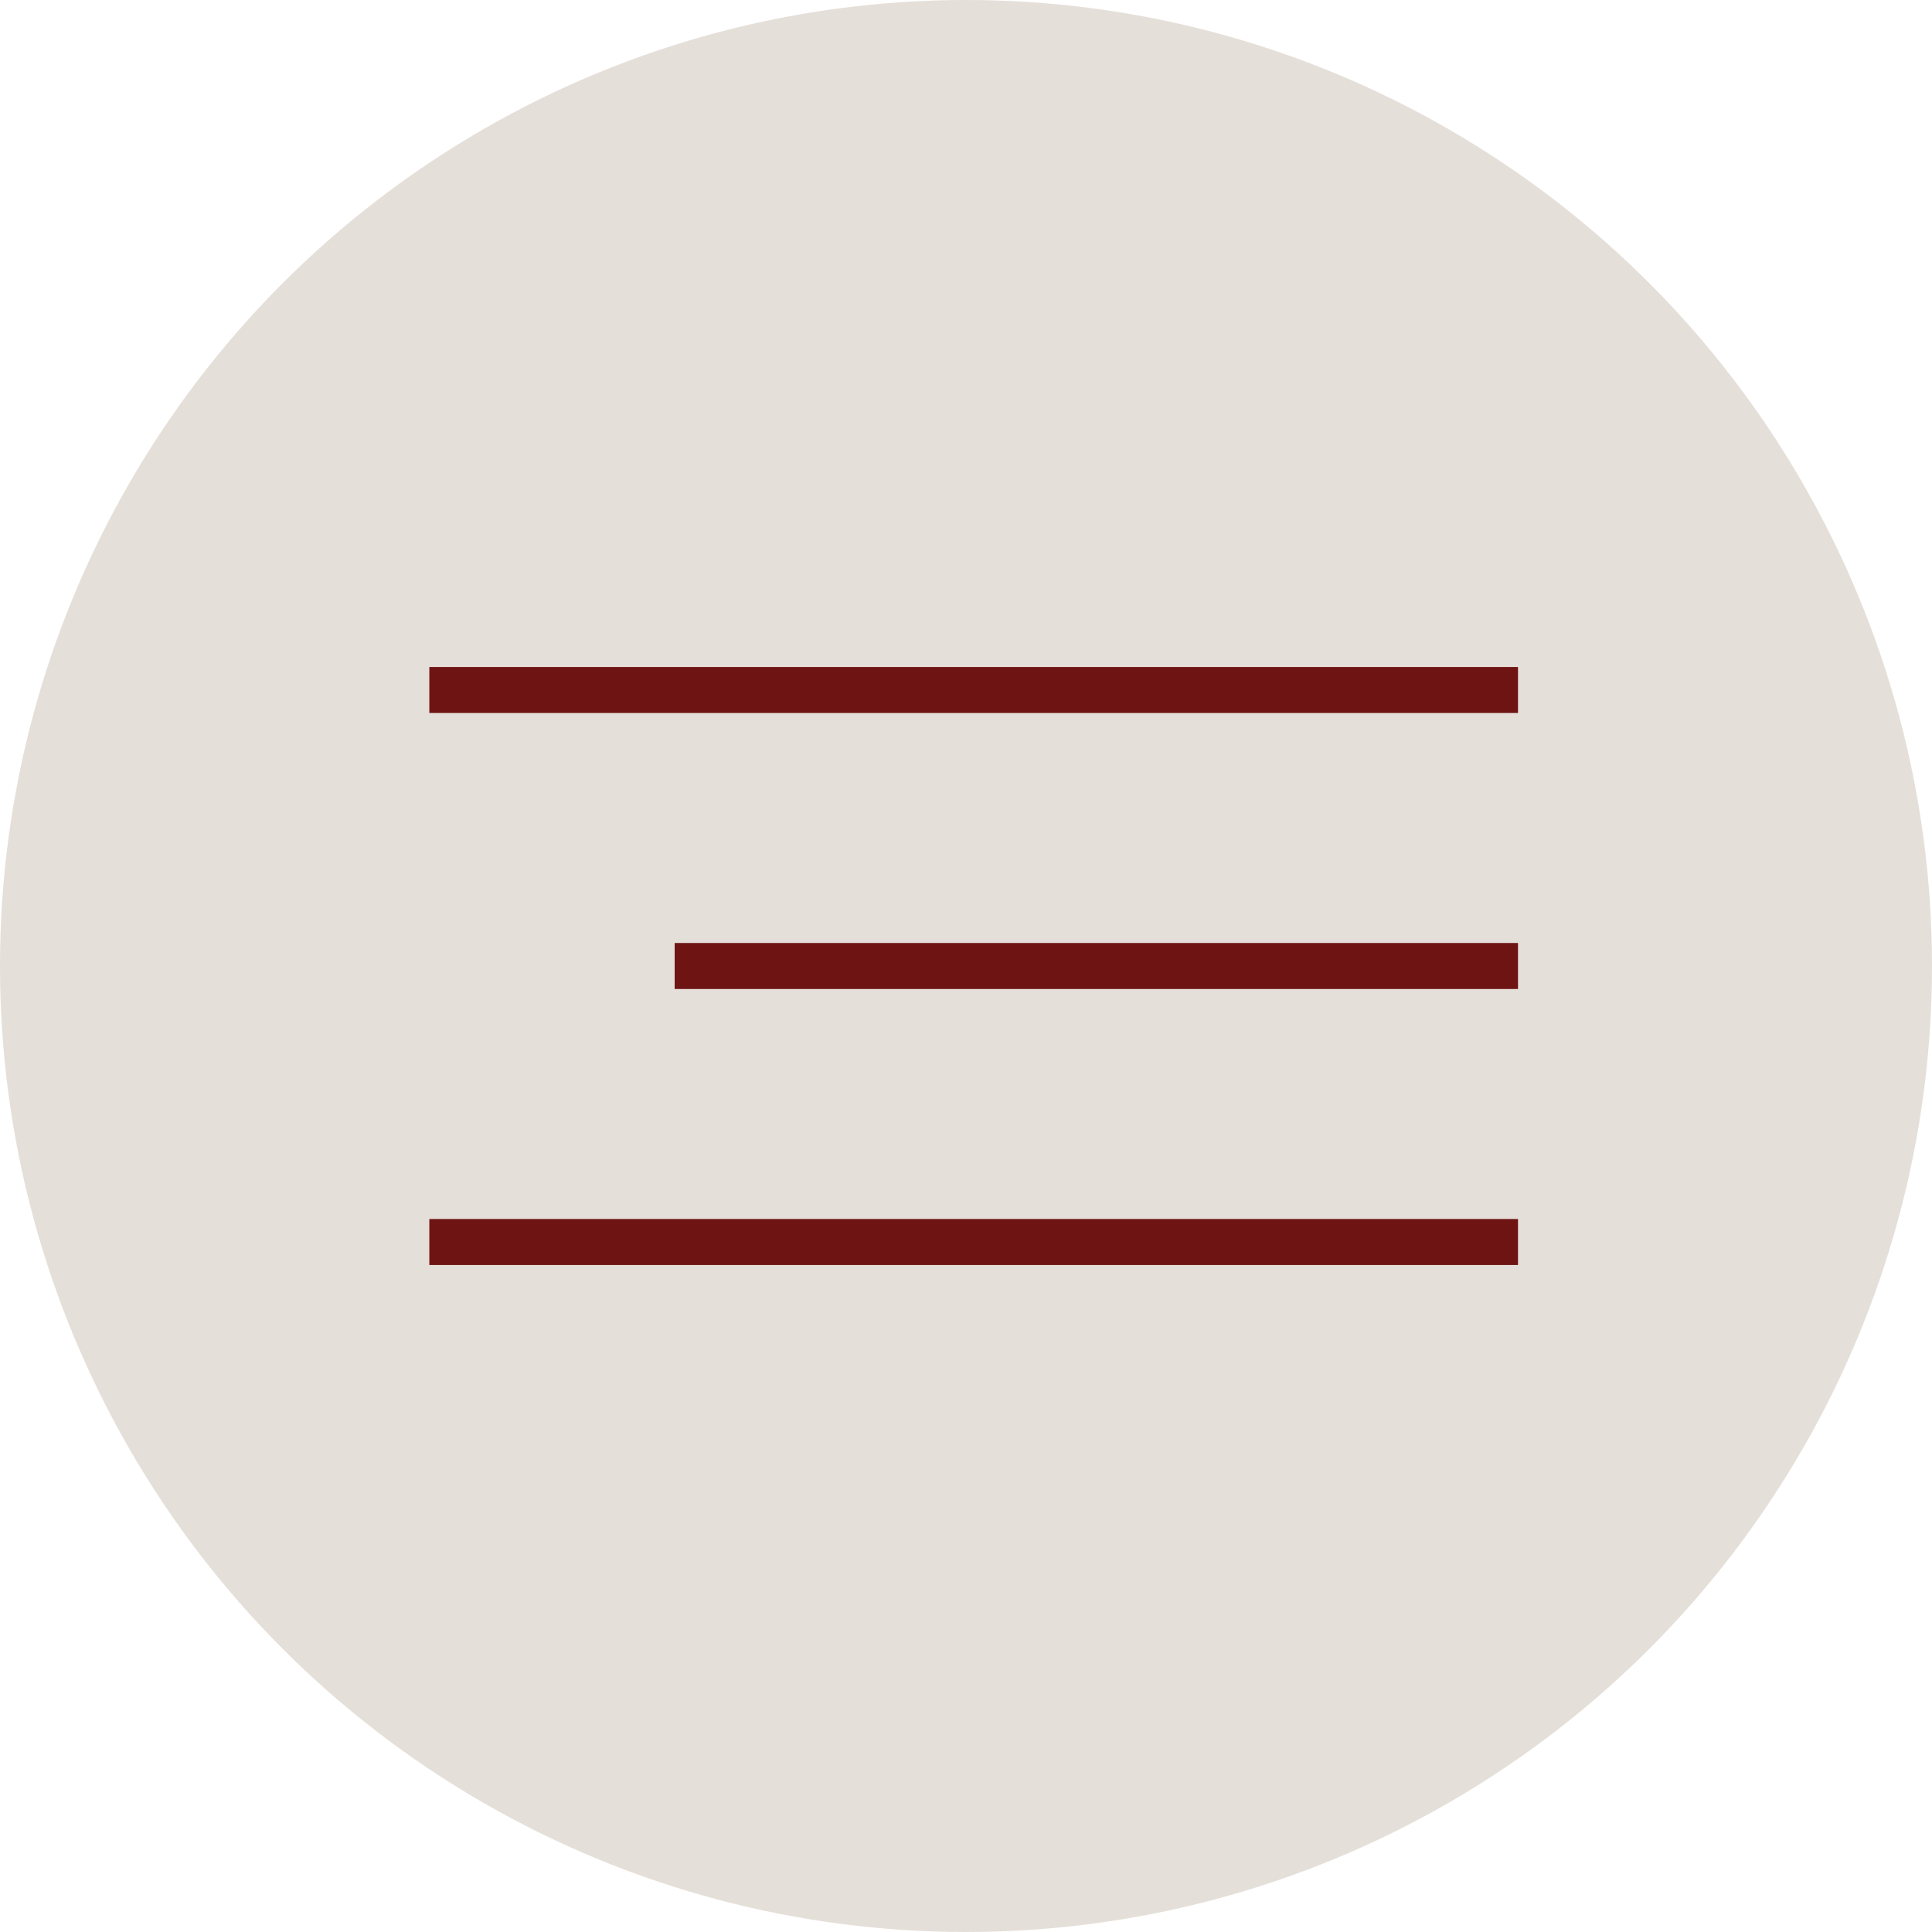 <?xml version="1.0" encoding="UTF-8"?> <svg xmlns="http://www.w3.org/2000/svg" width="126" height="126" viewBox="0 0 126 126" fill="none"><circle cx="63" cy="63" r="63" fill="#E5DFD9"></circle><path d="M99 81L28 81" stroke="#6E1514" stroke-width="3"></path><path d="M99 63L44 63" stroke="#6E1514" stroke-width="3"></path><path d="M99 45L28 45" stroke="#6E1514" stroke-width="3"></path></svg> 